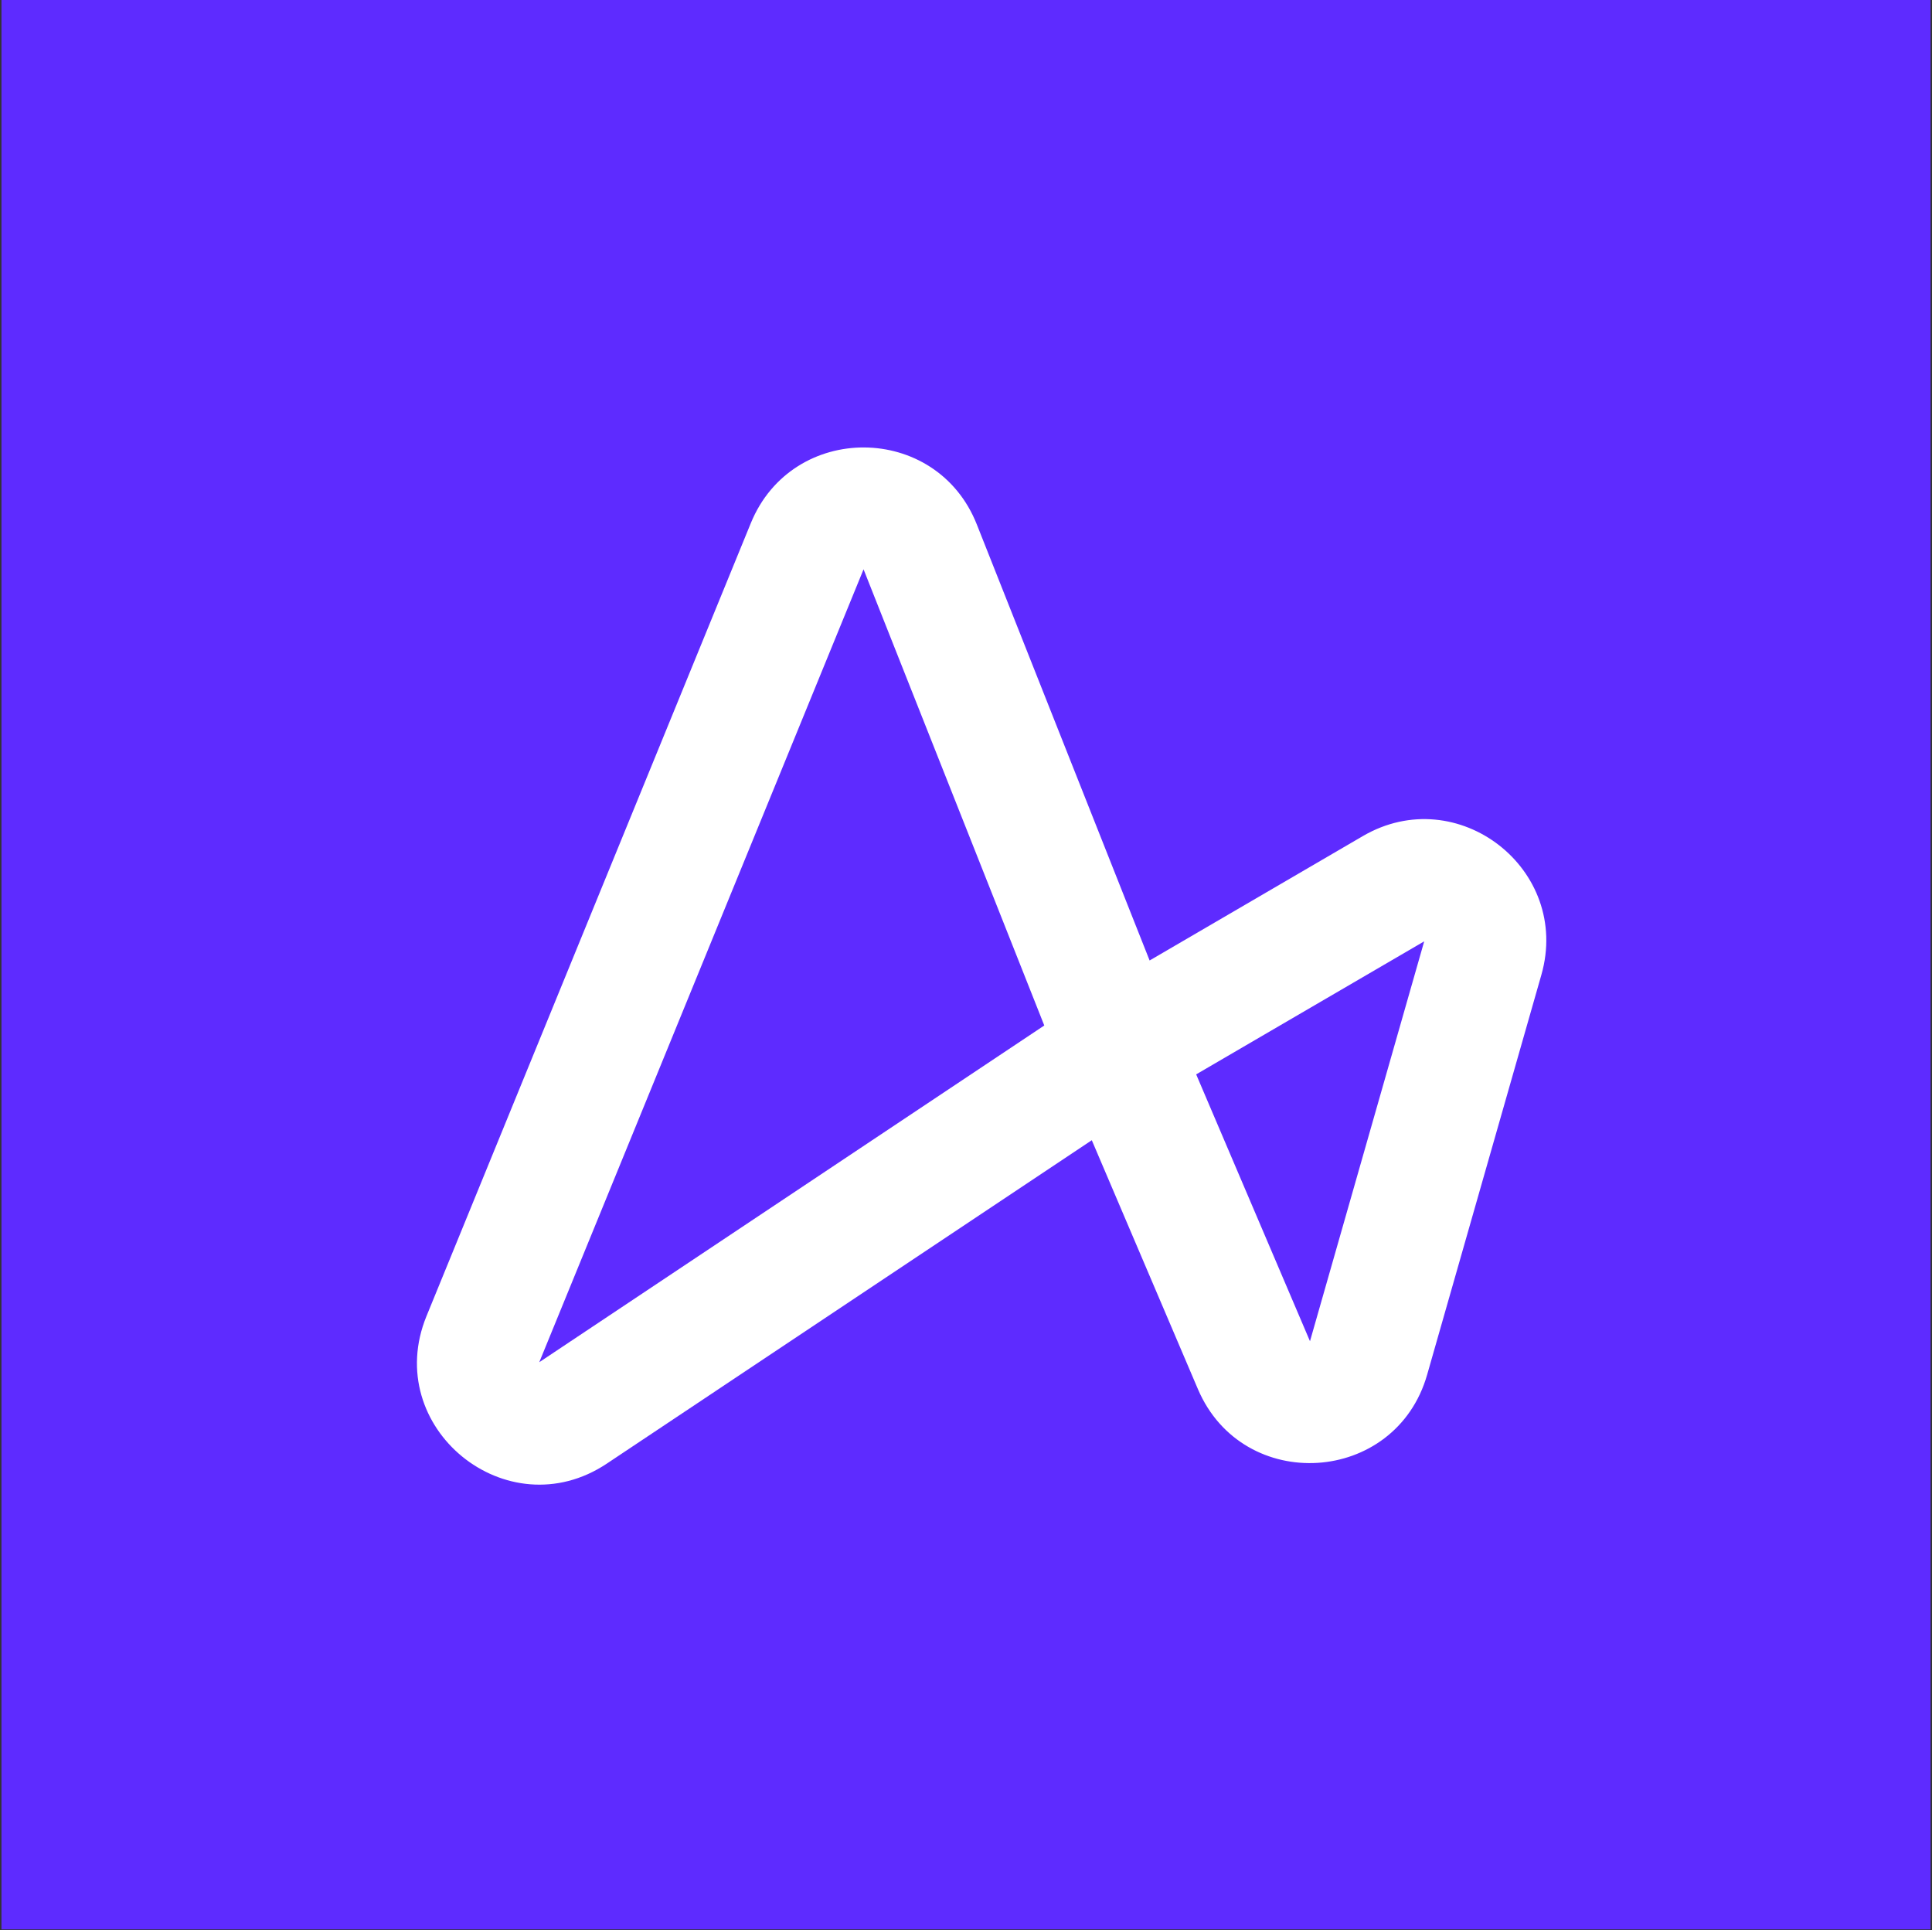 <svg xmlns="http://www.w3.org/2000/svg" width="988" height="987" viewBox="0 0 988 987" fill="none">
<rect x="0" y="0" width="988" height="987" fill="#333333" stroke="none"/>
<rect width="986.5" height="986.5" transform="translate(0.75)" fill="#5E2BFF"/>
<path d="M383.952 267.501C405.188 215.58 478.864 215.969 499.529 268.15L441.611 291.099L275.775 696.498L534.03 524.328L441.611 291.099L499.529 268.15L587.898 491.099L696.932 427.495C745.427 399.224 803.656 444.474 788.236 498.446L729.824 702.885C713.703 759.323 635.614 764.203 612.587 710.232L558.329 582.999L310.328 748.342C259.212 782.402 194.856 729.754 218.116 672.9L383.952 267.501ZM611.704 549.328L669.908 685.777L728.319 481.312L611.704 549.328Z" fill="white"/>
</svg>
